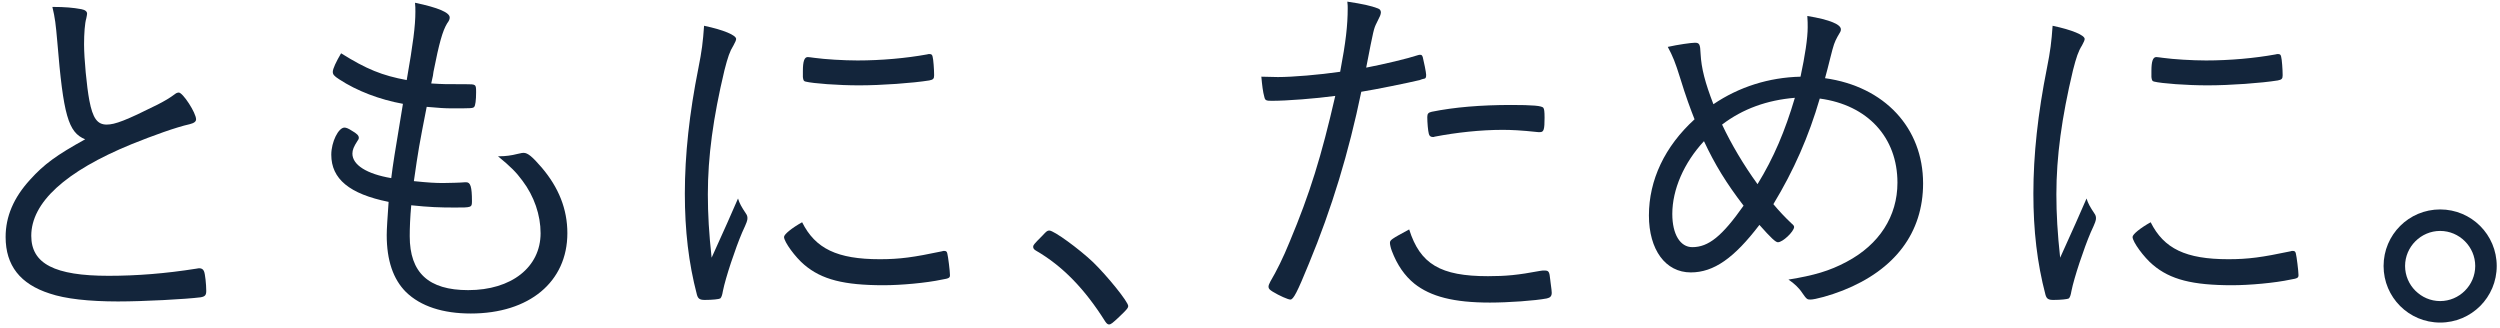 <svg width="411" height="54" viewBox="0 0 411 54" fill="none" xmlns="http://www.w3.org/2000/svg">
<path d="M401.161 34.43C406.307 34.43 410.461 38.584 410.461 43.73C410.461 48.876 406.307 53.03 401.161 53.03C396.015 53.03 391.861 48.876 391.861 43.73C391.861 38.584 396.015 34.43 401.161 34.43ZM401.161 37.964C397.999 37.964 395.395 40.568 395.395 43.73C395.395 46.892 397.999 49.496 401.161 49.496C404.323 49.496 406.927 46.892 406.927 43.73C406.927 40.568 404.323 37.964 401.161 37.964Z" fill="#13253B"/>
<path d="M338.689 42.366L341.231 36.724C342.657 33.438 342.657 33.438 343.029 32.632C343.277 33.438 343.587 33.996 344.331 35.112C344.517 35.36 344.579 35.608 344.579 35.856C344.579 36.228 344.517 36.476 343.711 38.212C342.595 40.816 340.983 45.652 340.549 47.822C340.425 48.566 340.301 48.876 340.115 49.062C339.929 49.186 338.813 49.31 337.573 49.31C336.767 49.31 336.457 49.124 336.271 48.442C334.907 43.234 334.287 37.902 334.287 31.826C334.287 25.44 335.031 18.62 336.519 11.18C337.077 8.39 337.263 6.902 337.449 4.236C340.673 4.918 342.719 5.786 342.719 6.406C342.719 6.592 342.595 6.902 342.285 7.46C341.665 8.452 341.355 9.382 340.797 11.552C338.937 19.364 338.069 25.75 338.069 31.95C338.069 35.174 338.255 38.398 338.689 42.366ZM353.569 36.538C355.739 40.878 359.335 42.614 366.341 42.614C369.627 42.614 371.859 42.304 376.571 41.312C376.695 41.25 376.819 41.25 376.943 41.25C377.253 41.25 377.377 41.374 377.439 41.684C377.563 42.118 377.873 44.598 377.873 45.218C377.873 45.652 377.749 45.776 376.571 45.962C373.967 46.52 369.813 46.892 366.961 46.892C360.451 46.892 356.793 45.962 353.941 43.544C352.453 42.304 350.593 39.762 350.593 38.956C350.593 38.522 351.895 37.468 353.569 36.538ZM354.499 9.382C354.685 9.382 355.057 9.444 355.553 9.506C357.351 9.754 360.389 9.94 362.683 9.94C366.589 9.94 370.681 9.568 374.091 8.948C374.339 8.886 374.339 8.886 374.525 8.886C374.835 8.886 374.959 9.01 375.021 9.32C375.145 9.754 375.269 11.428 375.269 12.358C375.269 12.916 375.145 13.102 374.463 13.226C371.735 13.66 366.651 14.032 362.931 14.032C359.459 14.032 355.367 13.722 354.127 13.412C353.817 13.35 353.755 13.164 353.693 12.668C353.693 12.42 353.693 12.234 353.693 11.986C353.693 11.862 353.693 11.738 353.693 11.676C353.693 10.064 353.941 9.382 354.499 9.382Z" fill="#13253B"/>
<path d="M299.168 16.203C297.37 22.403 294.89 28.045 291.542 33.563C292.472 34.679 293.464 35.733 294.518 36.725C294.89 37.035 294.952 37.159 294.952 37.345C294.89 38.089 293.092 39.825 292.286 39.825C291.914 39.825 291.17 39.143 289.248 36.973C285.094 42.429 281.746 44.785 277.964 44.785C273.81 44.785 271.082 41.065 271.082 35.423C271.082 29.595 273.686 24.077 278.584 19.613C277.902 17.877 277.158 15.893 276.228 12.855C275.422 10.251 274.988 9.197 274.182 7.709C275.856 7.337 278.026 7.027 278.646 7.027C279.39 7.027 279.514 7.275 279.576 8.825C279.7 11.243 280.32 13.599 281.684 17.133C285.9 14.281 290.798 12.731 296.006 12.607C296.75 9.135 297.184 6.283 297.184 4.485C297.184 3.927 297.184 3.431 297.122 2.625C300.904 3.245 302.702 4.051 302.64 4.857C302.64 5.105 302.578 5.229 302.082 6.035C301.586 6.965 301.462 7.275 300.904 9.507C300.656 10.561 300.222 12.173 300.036 12.855C309.832 14.219 316.156 21.039 316.156 30.153C316.156 38.213 311.568 44.351 302.95 47.761C300.904 48.567 298.424 49.249 297.618 49.249C297.122 49.249 296.998 49.187 296.316 48.195C295.758 47.327 294.952 46.583 294.022 45.963C298.238 45.281 300.78 44.537 303.57 43.049C308.964 40.197 311.94 35.547 311.94 30.029C311.94 22.589 307.042 17.257 299.168 16.203ZM295.076 16.079C290.55 16.451 286.52 17.877 283.11 20.481C284.598 23.643 286.644 27.115 288.938 30.277C291.604 25.937 293.464 21.535 295.076 16.079ZM280.134 23.209C276.848 26.743 274.926 31.145 274.926 35.175C274.926 38.523 276.228 40.631 278.212 40.631C280.878 40.631 283.11 38.833 286.644 33.811C283.792 30.091 281.932 27.053 280.134 23.209Z" fill="#13253B"/>
<path d="M220.323 11.8C221.253 6.902 221.563 4.174 221.563 1.322C221.563 1.136 221.563 0.702 221.501 0.268C223.981 0.64 225.407 0.95 226.523 1.384C226.895 1.508 227.019 1.756 227.019 2.066C226.957 2.5 226.957 2.5 226.337 3.74C225.841 4.732 225.841 4.732 224.601 11.118C227.515 10.56 231.421 9.63 233.095 9.072C233.281 9.01 233.343 9.01 233.467 9.01C233.715 9.01 233.777 9.072 233.901 9.382C234.087 10.126 234.459 11.924 234.459 12.296C234.459 12.792 234.397 12.916 233.963 12.978C233.901 12.978 233.715 13.04 233.405 13.164C231.607 13.598 226.151 14.714 223.795 15.086C221.749 25.006 218.959 34.244 215.177 43.358C213.255 48.07 212.635 49.248 212.139 49.248C211.767 49.248 210.341 48.628 209.225 47.946C208.729 47.636 208.543 47.45 208.543 47.14C208.543 46.892 208.667 46.644 208.853 46.272C209.845 44.598 210.961 42.366 212.015 39.762C215.363 31.764 217.223 25.75 219.517 15.768C216.293 16.202 211.581 16.574 209.101 16.574C208.171 16.574 207.985 16.512 207.861 15.954C207.613 15.086 207.489 13.97 207.365 12.606C209.783 12.668 209.783 12.668 210.093 12.668C212.511 12.668 216.913 12.296 220.323 11.8ZM246.983 21.348C243.449 21.348 239.419 21.782 235.885 22.464C235.761 22.526 235.637 22.526 235.575 22.526C235.203 22.526 234.955 22.34 234.893 21.968C234.769 21.534 234.645 20.17 234.645 19.24C234.645 18.682 234.831 18.496 235.389 18.372C239.047 17.628 243.449 17.256 248.409 17.256C251.943 17.256 253.555 17.38 253.741 17.752C253.865 17.938 253.927 18.31 253.927 19.364C253.927 21.286 253.803 21.72 253.183 21.72C253.121 21.72 252.997 21.72 252.873 21.72C249.959 21.41 248.471 21.348 246.983 21.348ZM231.669 37.716C233.467 43.42 236.815 45.404 244.627 45.404C247.603 45.404 249.525 45.218 253.183 44.536C253.555 44.474 253.555 44.474 253.927 44.474C254.609 44.474 254.733 44.66 254.857 45.962C254.919 46.334 254.919 46.644 254.981 46.954C255.043 47.388 255.105 47.884 255.105 48.132C255.105 48.69 254.857 48.938 254.299 49.062C252.377 49.434 247.975 49.744 244.937 49.744C238.985 49.744 235.203 48.752 232.537 46.644C230.925 45.342 229.685 43.544 228.817 41.25C228.631 40.754 228.507 40.196 228.507 39.948C228.507 39.452 228.693 39.328 231.669 37.716Z" fill="#13253B"/>
<path d="M169.852 40.568C169.852 40.32 169.914 40.196 171.402 38.708C172.084 37.964 172.208 37.902 172.518 37.902C173.262 37.902 177.354 40.878 179.71 43.11C182.066 45.404 185.476 49.62 185.476 50.302C185.476 50.612 185.29 50.86 184.05 52.038C182.872 53.154 182.624 53.34 182.314 53.34C182.128 53.34 181.942 53.216 181.694 52.844C178.346 47.512 174.688 43.73 170.286 41.188C169.976 41.002 169.852 40.816 169.852 40.568Z" fill="#13253B"/>
<path d="M116.99 42.366L119.532 36.724C120.958 33.438 120.958 33.438 121.33 32.632C121.578 33.438 121.888 33.996 122.632 35.112C122.818 35.36 122.88 35.608 122.88 35.856C122.88 36.228 122.818 36.476 122.012 38.212C120.896 40.816 119.284 45.652 118.85 47.822C118.726 48.566 118.602 48.876 118.416 49.062C118.23 49.186 117.114 49.31 115.874 49.31C115.068 49.31 114.758 49.124 114.572 48.442C113.208 43.234 112.588 37.902 112.588 31.826C112.588 25.44 113.332 18.62 114.82 11.18C115.378 8.39 115.564 6.902 115.75 4.236C118.974 4.918 121.02 5.786 121.02 6.406C121.02 6.592 120.896 6.902 120.586 7.46C119.966 8.452 119.656 9.382 119.098 11.552C117.238 19.364 116.37 25.75 116.37 31.95C116.37 35.174 116.556 38.398 116.99 42.366ZM131.87 36.538C134.04 40.878 137.636 42.614 144.642 42.614C147.928 42.614 150.16 42.304 154.872 41.312C154.996 41.25 155.12 41.25 155.244 41.25C155.554 41.25 155.678 41.374 155.74 41.684C155.864 42.118 156.174 44.598 156.174 45.218C156.174 45.652 156.05 45.776 154.872 45.962C152.268 46.52 148.114 46.892 145.262 46.892C138.752 46.892 135.094 45.962 132.242 43.544C130.754 42.304 128.894 39.762 128.894 38.956C128.894 38.522 130.196 37.468 131.87 36.538ZM132.8 9.382C132.986 9.382 133.358 9.444 133.854 9.506C135.652 9.754 138.69 9.94 140.984 9.94C144.89 9.94 148.982 9.568 152.392 8.948C152.64 8.886 152.64 8.886 152.826 8.886C153.136 8.886 153.26 9.01 153.322 9.32C153.446 9.754 153.57 11.428 153.57 12.358C153.57 12.916 153.446 13.102 152.764 13.226C150.036 13.66 144.952 14.032 141.232 14.032C137.76 14.032 133.668 13.722 132.428 13.412C132.118 13.35 132.056 13.164 131.994 12.668C131.994 12.42 131.994 12.234 131.994 11.986C131.994 11.862 131.994 11.738 131.994 11.676C131.994 10.064 132.242 9.382 132.8 9.382Z" fill="#13253B"/>
<path d="M66.863 13.163C67.917 7.149 68.289 4.235 68.289 1.941C68.289 1.445 68.289 0.949 68.227 0.453C72.071 1.259 73.931 2.065 73.931 2.871C73.931 3.119 73.869 3.367 73.497 3.863C72.753 5.103 72.195 7.087 71.265 11.799C71.203 12.357 71.203 12.357 70.893 13.721C73.001 13.845 73.001 13.845 76.597 13.845C78.271 13.845 78.271 13.845 78.271 15.209C78.271 16.449 78.147 17.379 77.961 17.565C77.775 17.813 77.465 17.813 74.303 17.813C73.063 17.813 72.257 17.751 70.149 17.565C68.909 23.889 68.785 24.571 68.041 29.779C70.459 30.027 71.575 30.089 72.815 30.089C73.559 30.089 75.915 30.027 76.411 29.965C76.473 29.965 76.597 29.965 76.659 29.965C77.341 29.965 77.589 30.709 77.589 33.065C77.589 34.119 77.527 34.119 74.799 34.119C72.319 34.119 70.521 34.057 67.607 33.747C67.421 35.793 67.359 37.467 67.359 38.831C67.359 44.845 70.459 47.697 76.969 47.697C84.099 47.697 88.873 43.915 88.873 38.335C88.873 35.359 87.819 32.259 85.897 29.717C84.843 28.291 83.975 27.423 81.867 25.687C82.053 25.687 82.177 25.687 82.239 25.687C83.045 25.687 84.099 25.563 85.029 25.315C85.835 25.129 85.897 25.129 86.083 25.129C86.765 25.129 87.509 25.749 89.059 27.547C91.849 30.833 93.275 34.367 93.275 38.335C93.275 46.333 87.013 51.541 77.403 51.541C72.815 51.541 69.157 50.363 66.739 48.007C64.631 45.899 63.577 42.799 63.577 38.645C63.577 37.653 63.701 35.855 63.887 33.189C57.439 31.887 54.463 29.407 54.463 25.439C54.463 23.331 55.641 20.975 56.633 20.975C56.881 20.975 57.253 21.099 57.811 21.471C58.679 21.967 58.989 22.277 58.989 22.649C58.989 22.835 58.927 22.959 58.741 23.207C58.183 24.075 57.935 24.633 57.935 25.253C57.935 27.113 60.291 28.601 64.321 29.283C64.631 26.803 64.817 25.687 66.243 17.069C62.461 16.387 58.679 14.961 55.765 13.039C54.897 12.481 54.711 12.233 54.711 11.799C54.711 11.303 55.269 10.125 56.075 8.761C60.229 11.365 62.833 12.419 66.863 13.163Z" fill="#13253B"/>
<path d="M8.612 1.137C10.72 1.137 12.022 1.261 13.386 1.509C14.006 1.633 14.316 1.881 14.316 2.253C14.316 2.439 14.254 2.625 14.192 2.997C13.944 3.803 13.82 5.539 13.82 7.275C13.82 9.631 14.254 14.219 14.688 16.513C15.246 19.427 15.99 20.481 17.54 20.481C18.904 20.481 20.702 19.799 25.91 17.195C27.212 16.513 27.77 16.203 28.948 15.335C29.134 15.273 29.196 15.211 29.382 15.211C30.064 15.211 32.234 18.559 32.234 19.613C32.234 19.985 31.924 20.233 31.18 20.419C28.948 20.915 25.166 22.279 21.632 23.705C10.72 28.169 5.14 33.315 5.14 38.771C5.14 43.359 8.984 45.343 17.85 45.343C22.5 45.343 27.212 44.971 32.296 44.165C32.544 44.103 32.73 44.103 32.792 44.103C33.164 44.103 33.412 44.289 33.536 44.599C33.722 44.971 33.908 46.769 33.908 47.823C33.908 48.505 33.722 48.753 32.978 48.877C30.56 49.187 23.616 49.559 19.4 49.559C14.626 49.559 10.72 49.125 8.178 48.257C3.342 46.707 0.924 43.669 0.924 38.957C0.924 35.609 2.226 32.509 4.954 29.533C7.248 26.991 9.294 25.503 14.006 22.899C11.216 21.783 10.41 18.931 9.418 6.841C9.17 3.989 9.046 2.935 8.612 1.137Z" fill="#13253B"/>
</svg>
